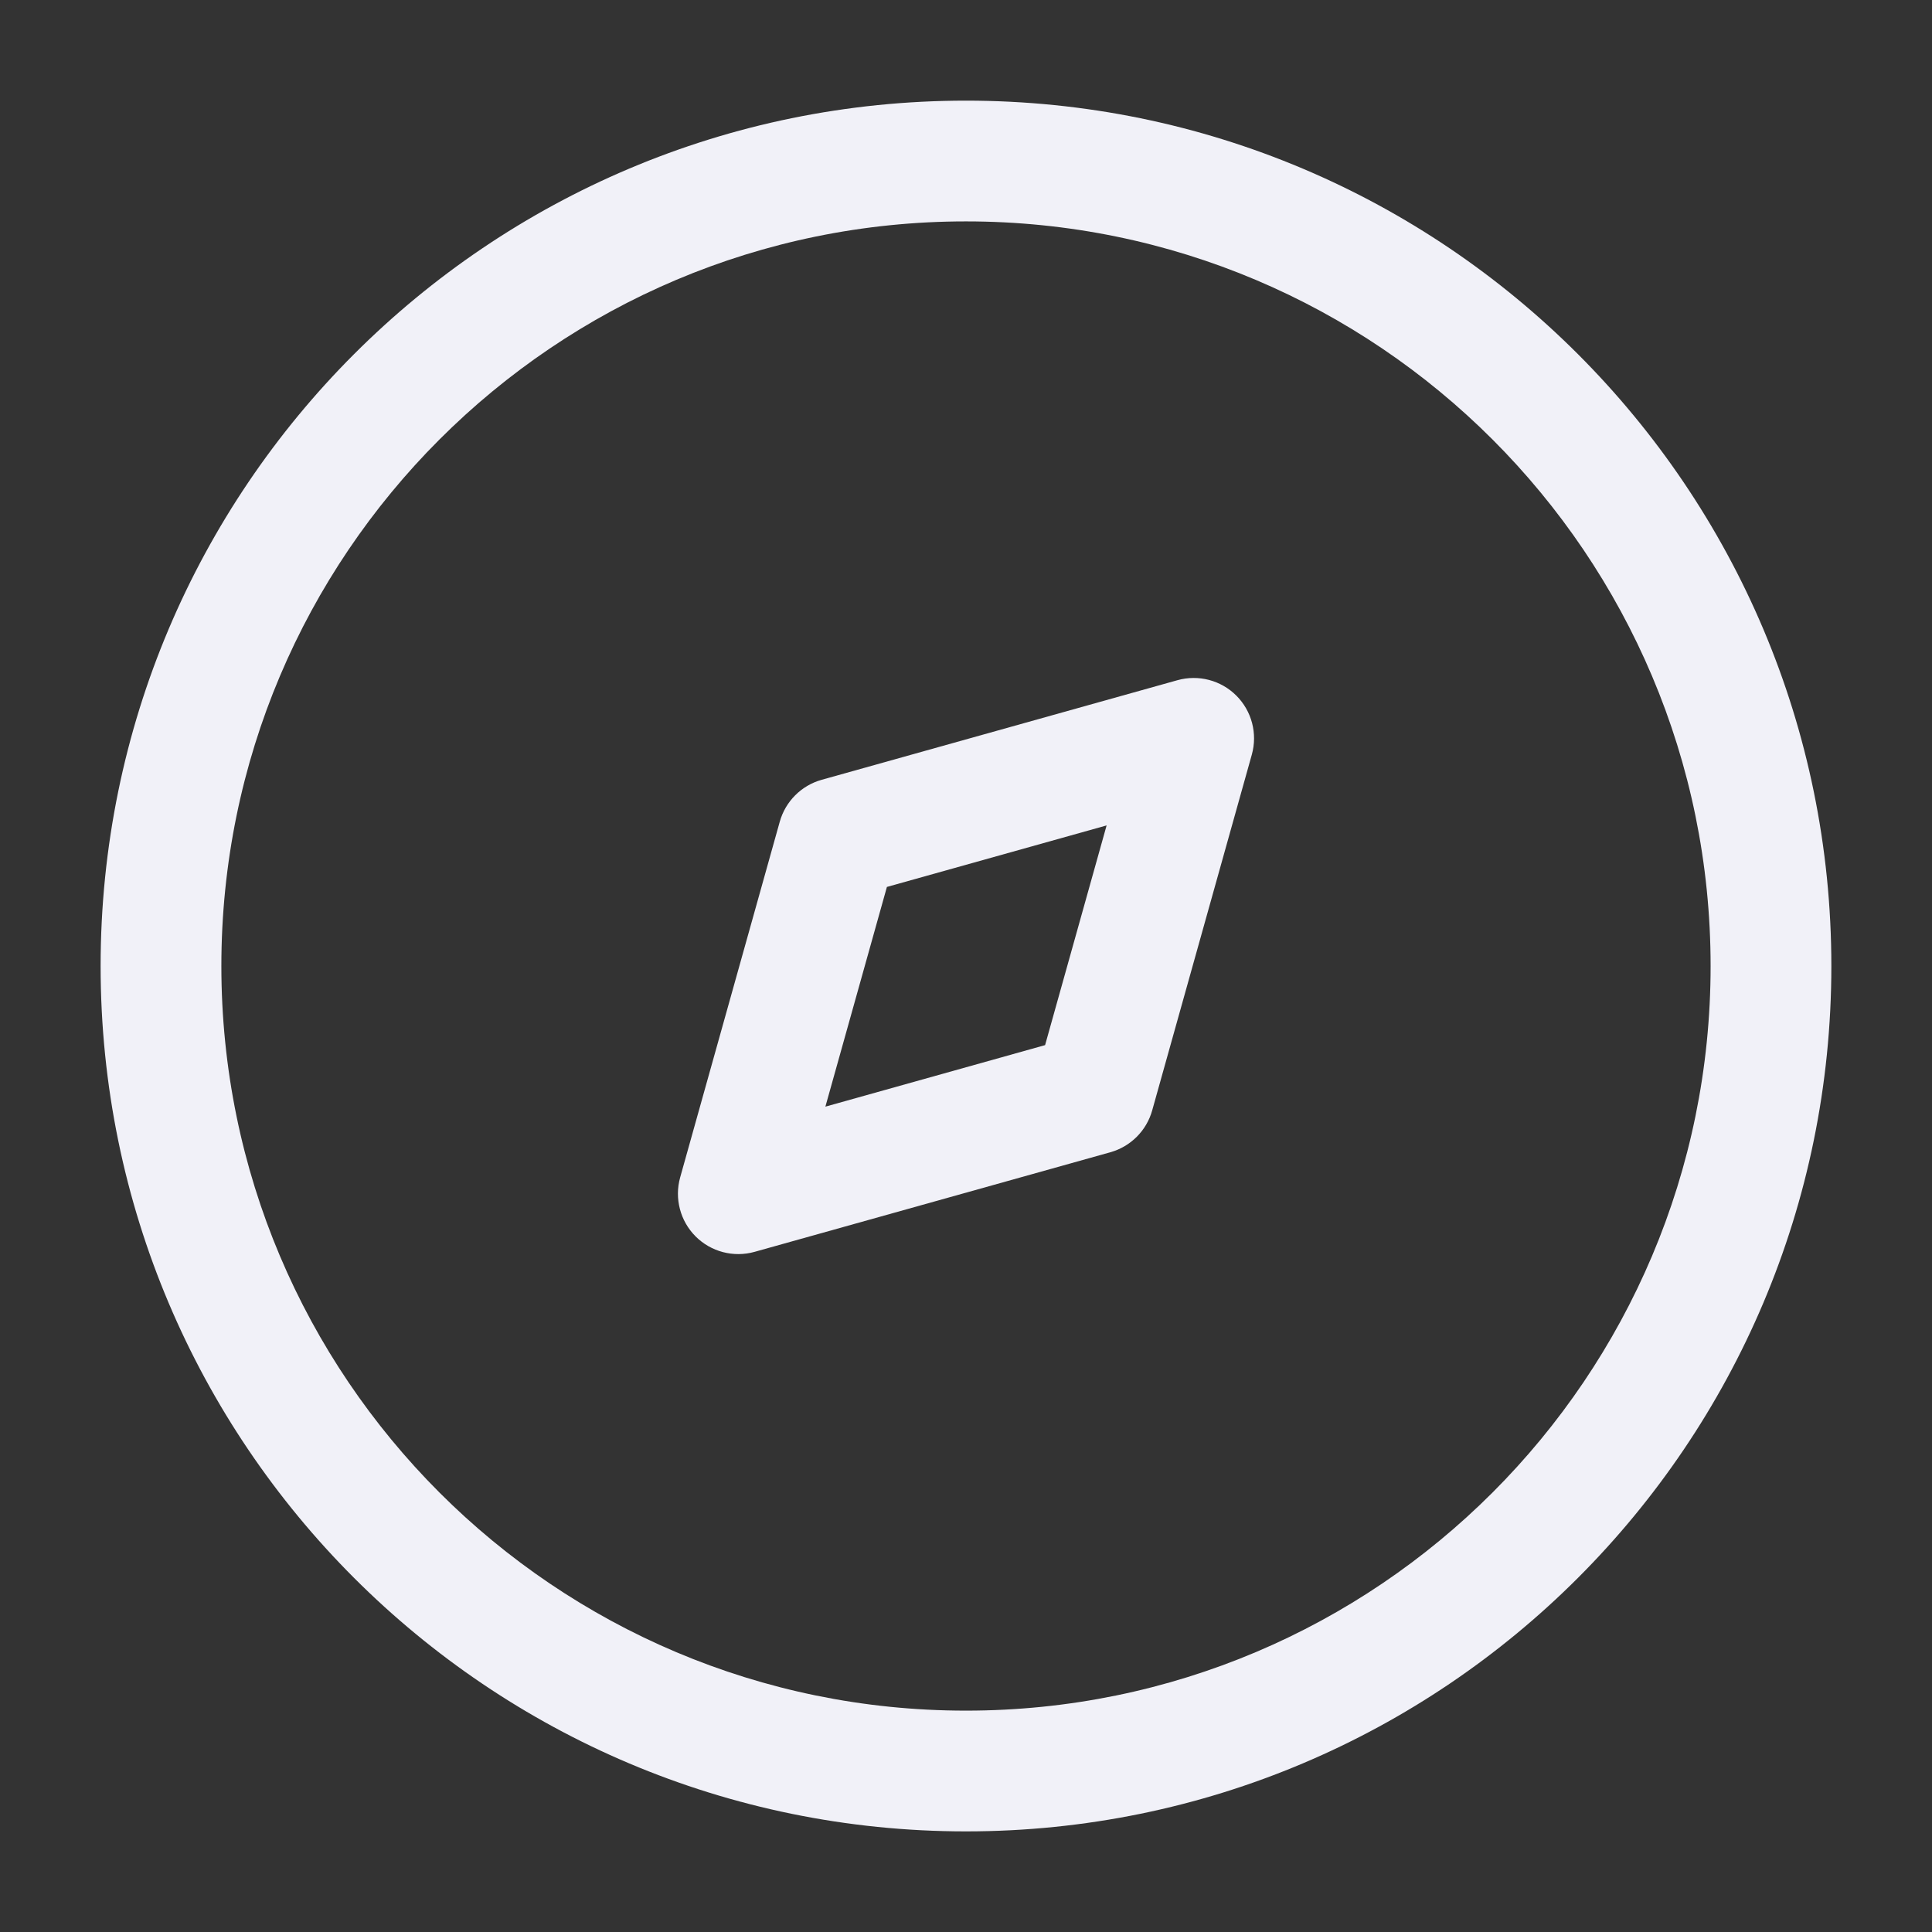 <svg width="64" height="64" viewBox="0 0 64 64" fill="none" xmlns="http://www.w3.org/2000/svg">
<rect x="0" y="0" width="64" height="64" fill="#333333" stroke="none"/>
<path fill-rule="evenodd" clip-rule="evenodd" d="M3.333 32.001C3.333 16.169 16.168 3.334 32 3.334C47.832 3.334 60.666 16.169 60.666 32.001C60.666 47.833 47.832 60.667 32 60.667C16.168 60.667 3.333 47.833 3.333 32.001ZM32 7.334C18.377 7.334 7.333 18.378 7.333 32.001C7.333 45.624 18.377 56.667 32 56.667C45.623 56.667 56.666 45.624 56.666 32.001C56.666 18.378 45.623 7.334 32 7.334Z" fill="#F1F1F8"/>
<path fill-rule="evenodd" clip-rule="evenodd" d="M38.168 36.783C37.98 37.456 37.454 37.981 36.782 38.17L24.997 41.469C24.301 41.664 23.554 41.469 23.043 40.958C22.532 40.447 22.337 39.7 22.531 39.004L25.831 27.219C26.02 26.546 26.545 26.021 27.218 25.832L39.003 22.533C39.699 22.338 40.446 22.533 40.956 23.044C41.467 23.555 41.663 24.302 41.468 24.998L38.168 36.783ZM36.658 27.343L29.38 29.381L27.342 36.659L34.62 34.621L36.658 27.343Z" fill="#F1F1F8"/>
</svg>
